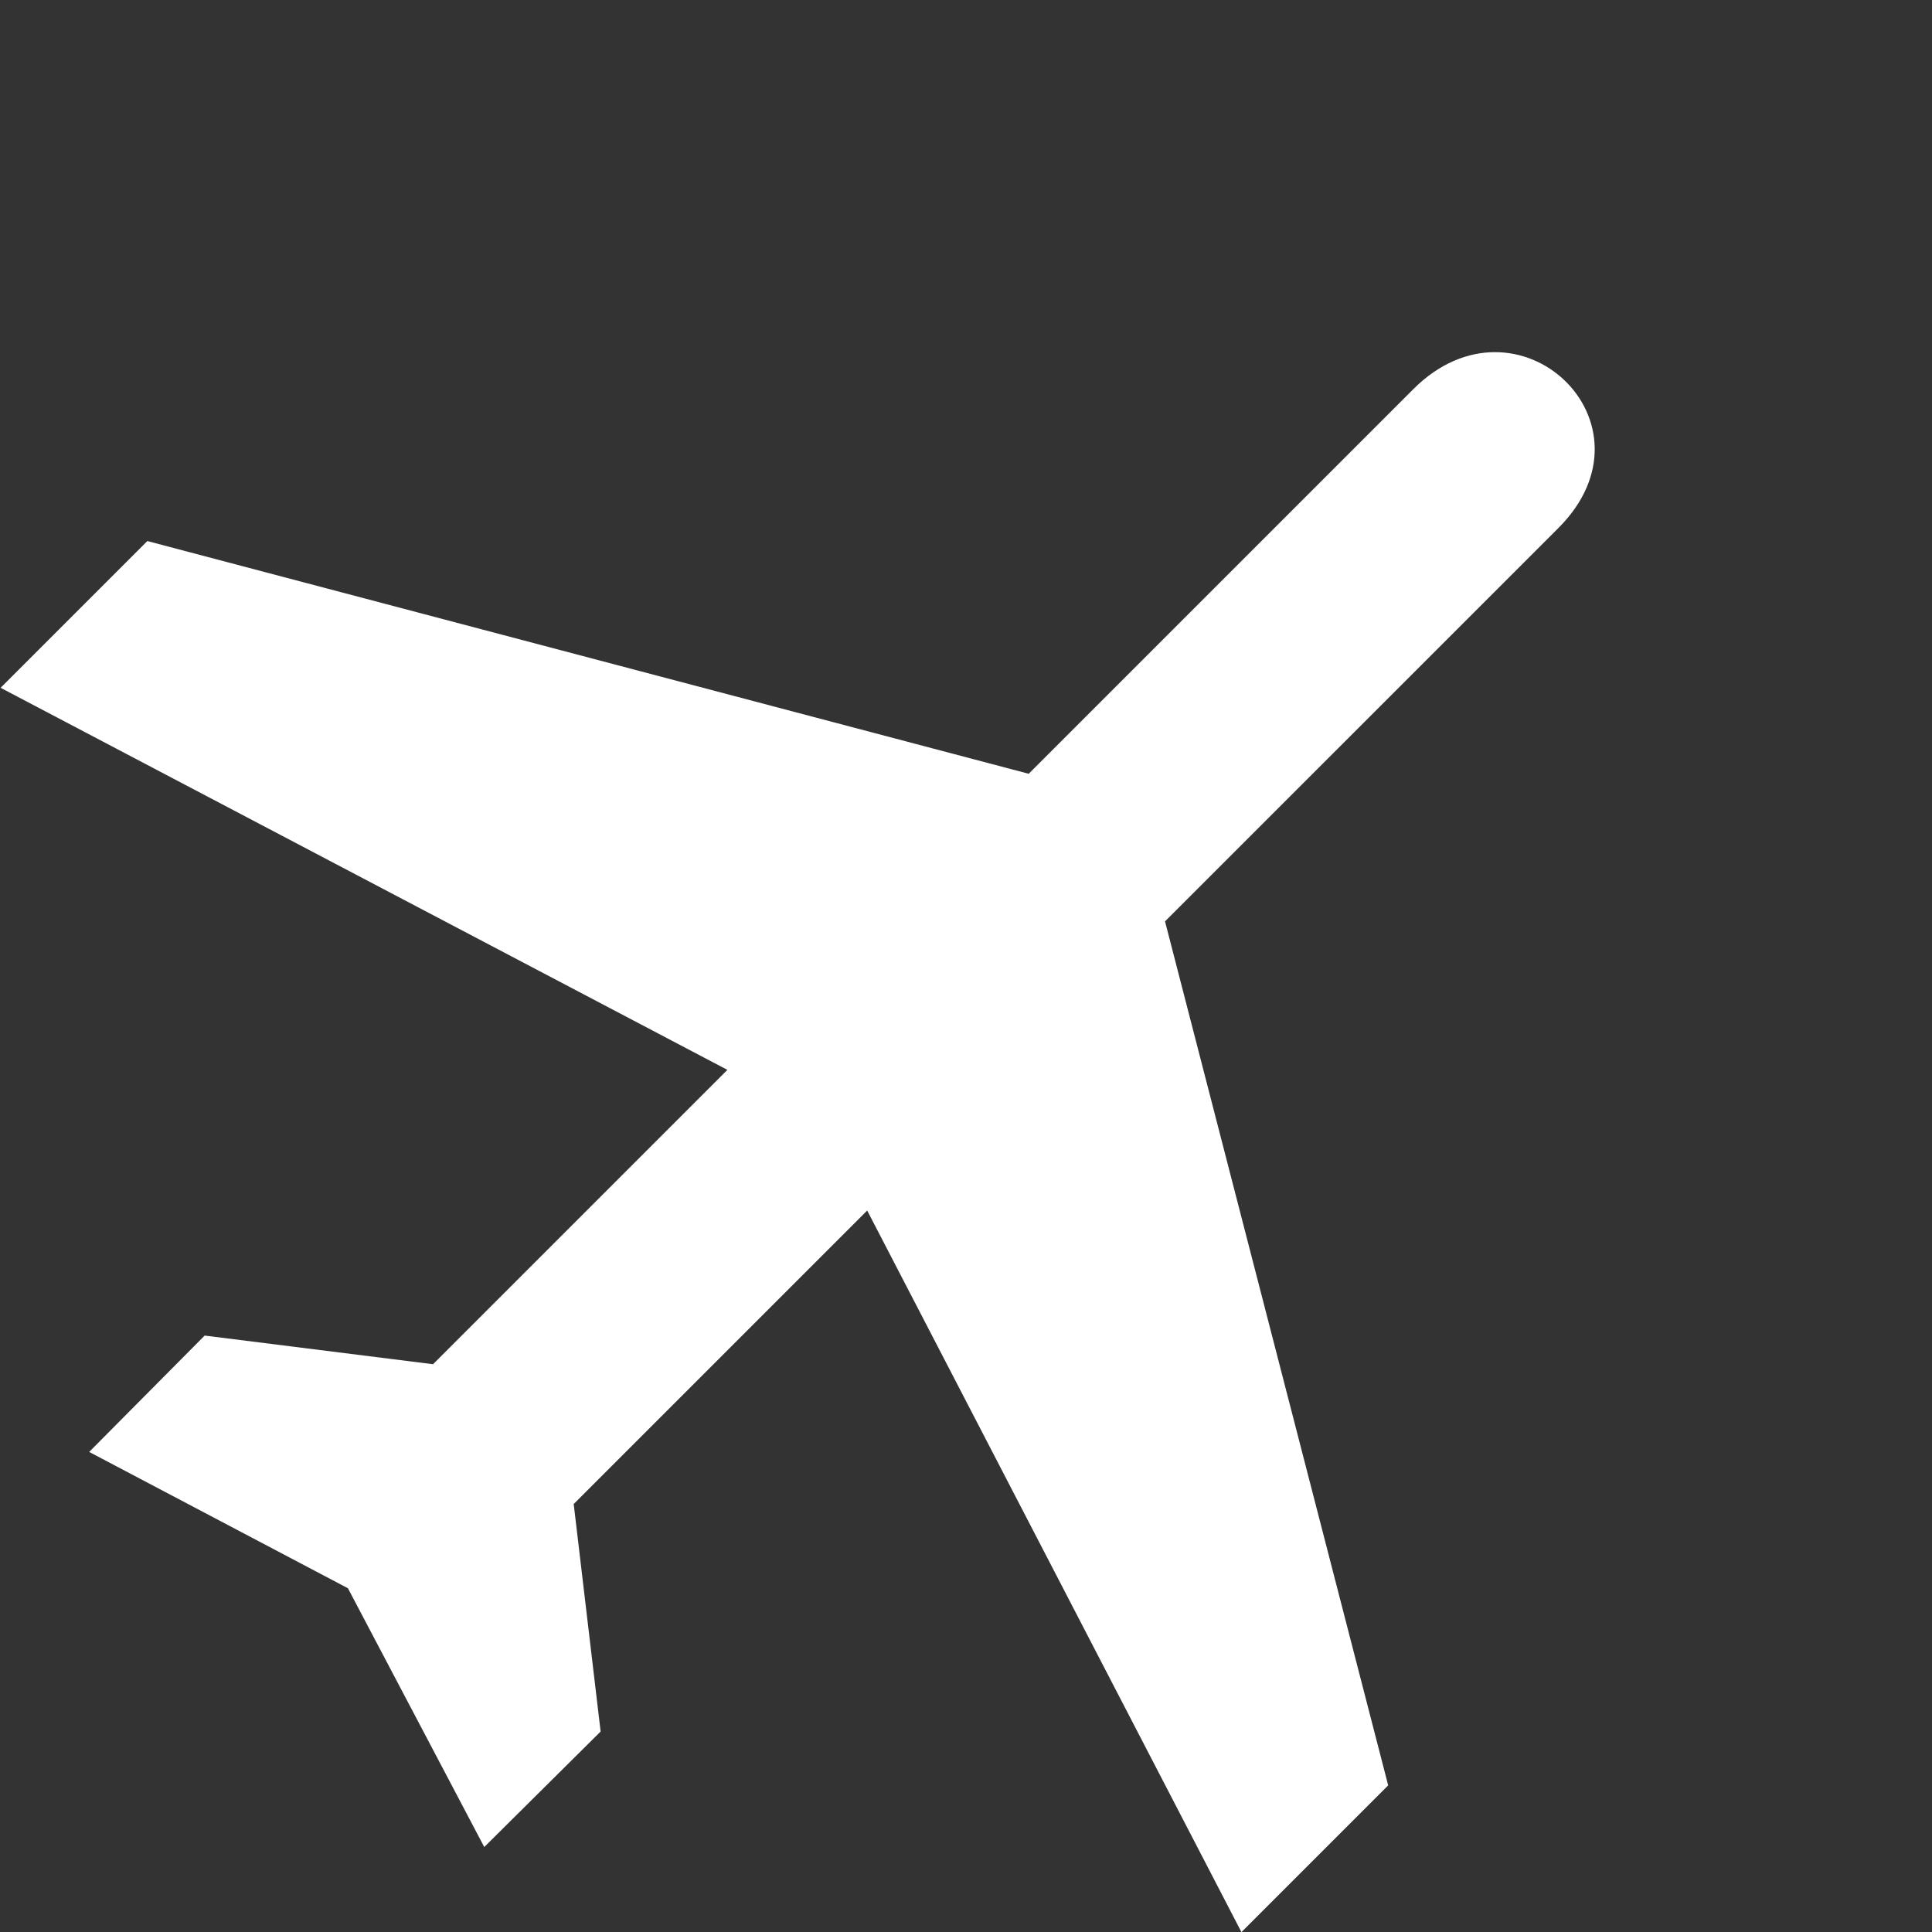 <?xml version="1.0" encoding="UTF-8"?>
<svg xmlns="http://www.w3.org/2000/svg" xmlns:xlink="http://www.w3.org/1999/xlink" width="1080" zoomAndPan="magnify" viewBox="0 0 810 810" height="1080" preserveAspectRatio="xMidYMid meet" version="1.0">
  <rect x="0" y="0" width="810" height="810" fill="#333333" stroke="none"/>
  <path fill="#ffffff" d="M 653.359 221.379 C 697.402 177.336 636.238 119.523 592.562 163.133 L 431.289 324.406 L 61.777 226.84 L 0.254 288.363 L 304.961 448.547 L 181.551 571.957 L 85.805 559.945 L 37.387 608.727 L 145.871 665.883 L 203.027 774.371 L 251.812 725.953 L 240.527 630.57 L 363.574 507.523 L 520.48 810.047 L 582.004 748.523 L 488.441 386.293 L 653.359 221.379 " fill-opacity="1" fill-rule="nonzero"></path>
</svg>
